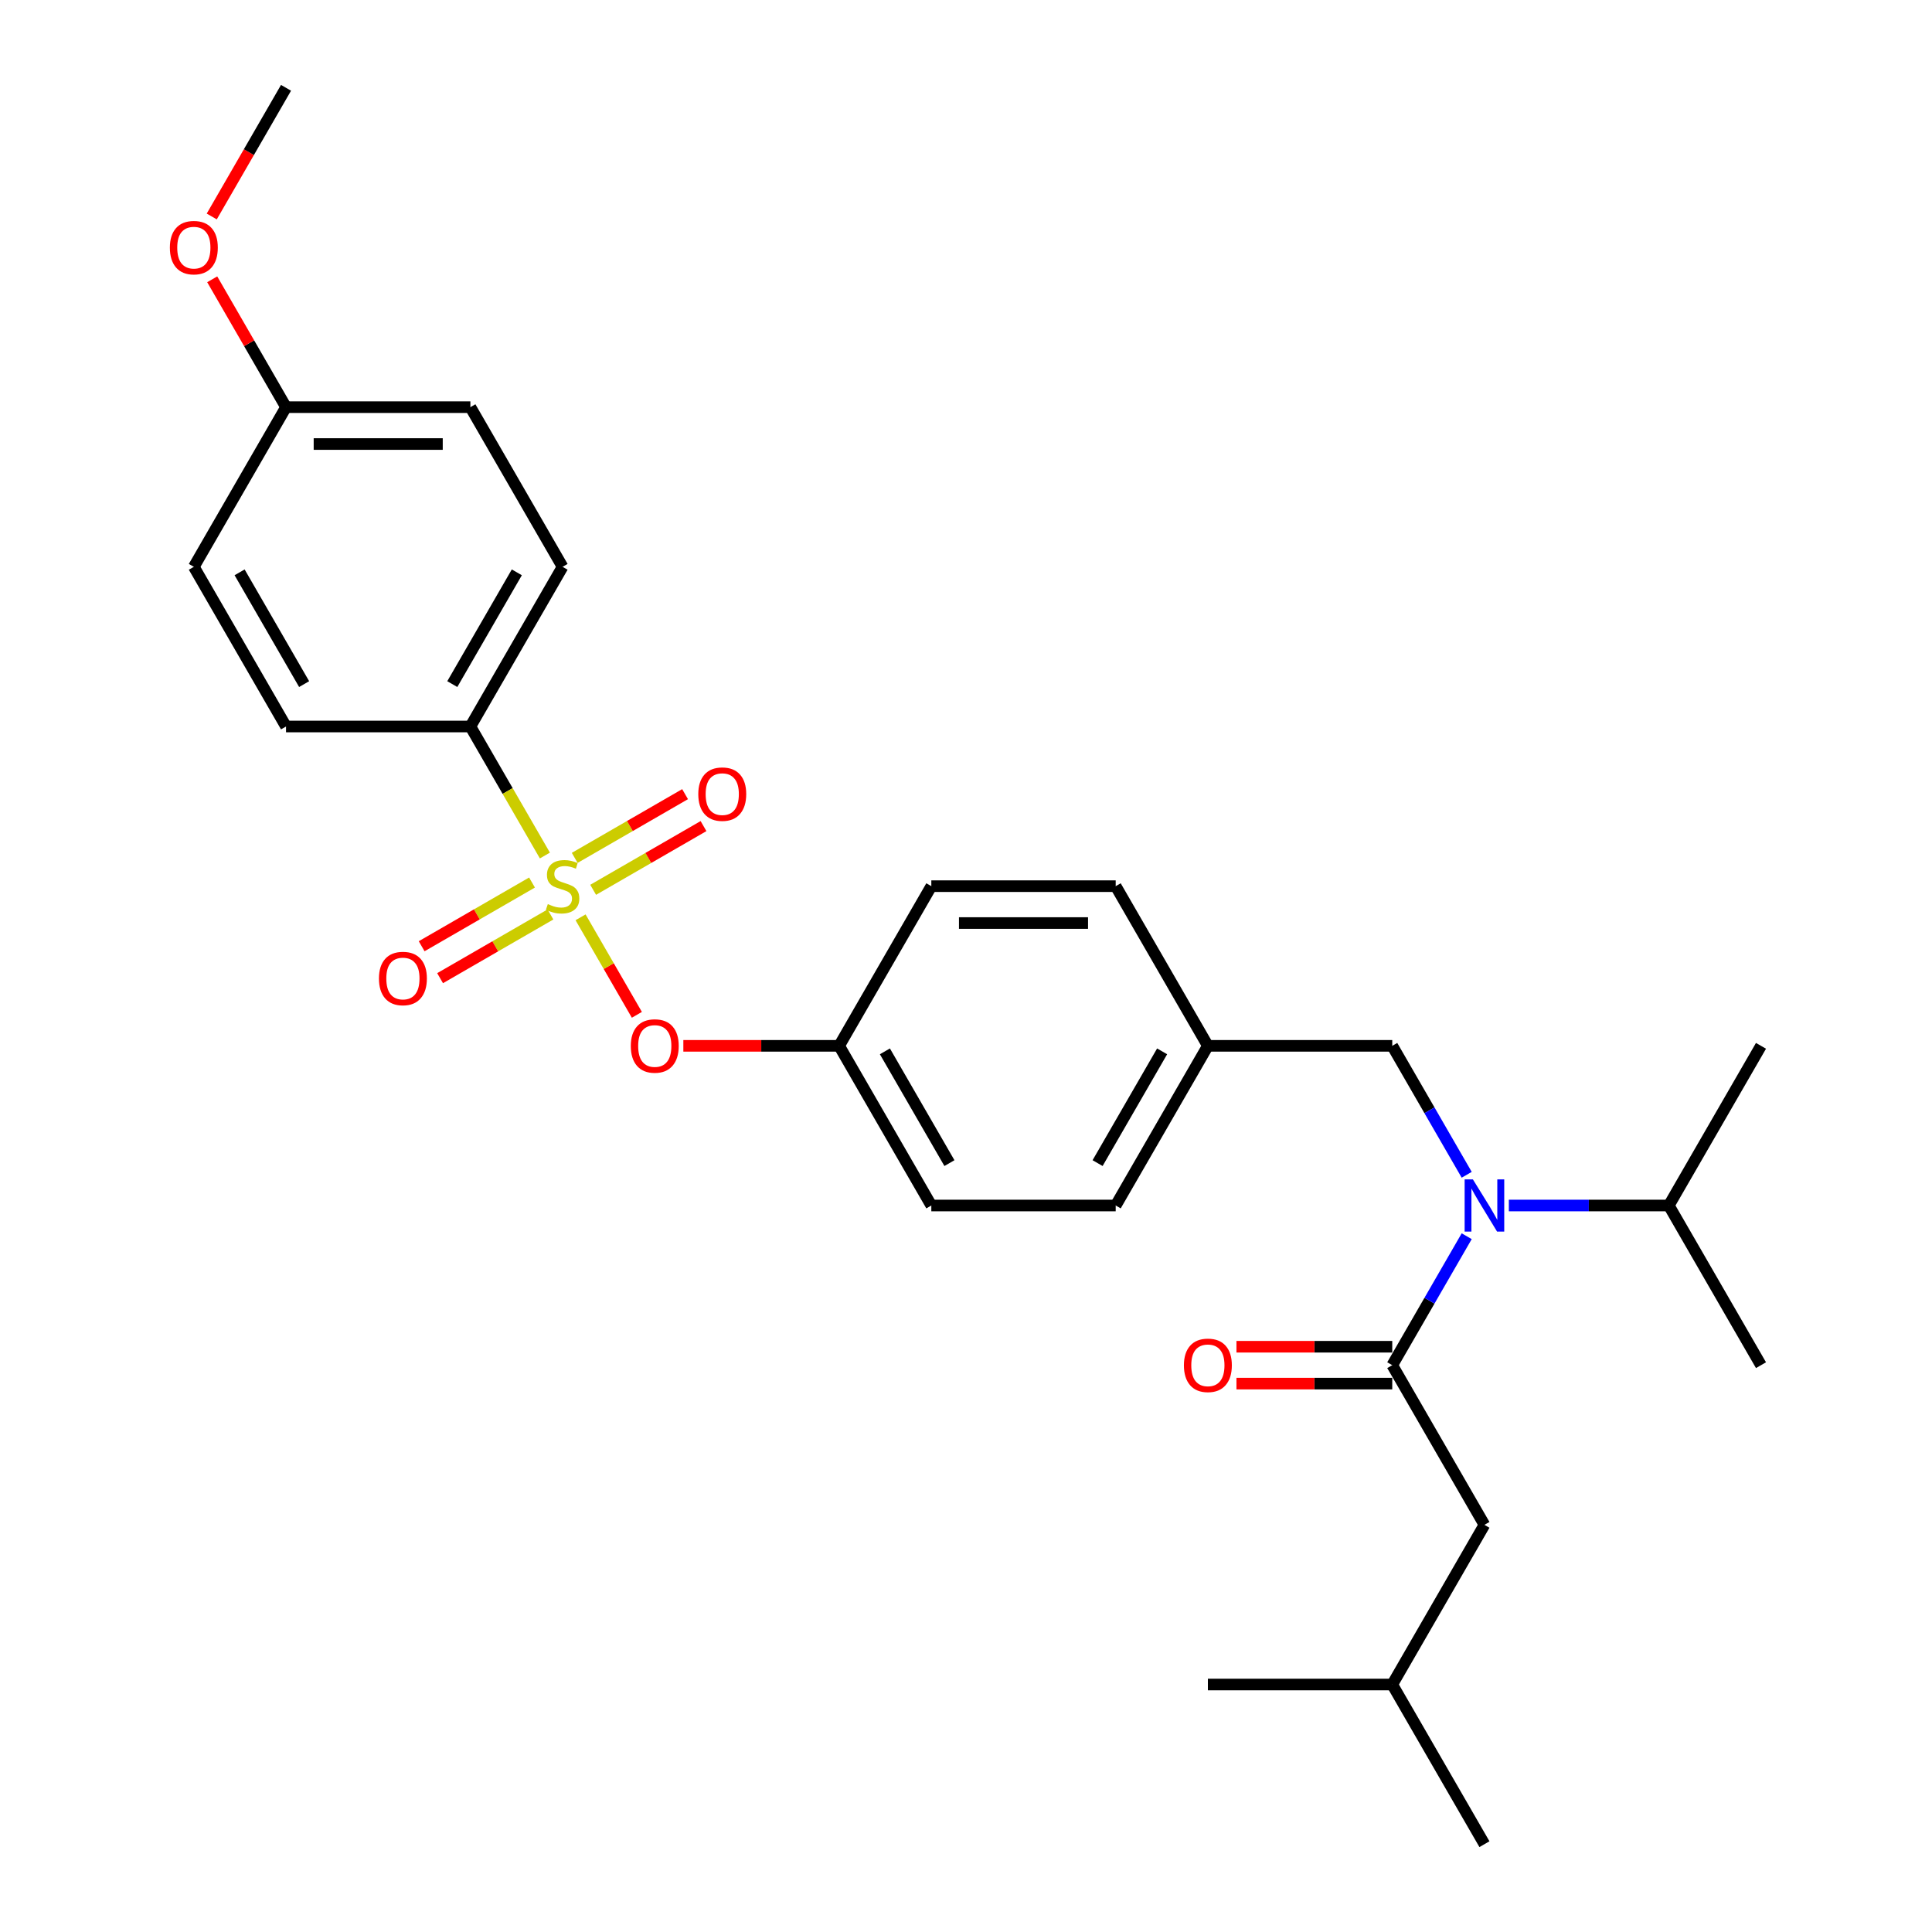 <?xml version='1.0' encoding='iso-8859-1'?>
<svg version='1.1' baseProfile='full'
              xmlns='http://www.w3.org/2000/svg'
                      xmlns:rdkit='http://www.rdkit.org/xml'
                      xmlns:xlink='http://www.w3.org/1999/xlink'
                  xml:space='preserve'
width='1000px' height='1000px' viewBox='0 0 1000 1000'>
<!-- END OF HEADER -->
<rect style='opacity:1.0;fill:#FFFFFF;stroke:none' width='1000' height='1000' x='0' y='0'> </rect>
<path class='bond-0' d='M 720.626,697.069 L 680.307,697.069' style='fill:none;fill-rule:evenodd;stroke:#000000;stroke-width:6px;stroke-linecap:butt;stroke-linejoin:miter;stroke-opacity:1' />
<path class='bond-0' d='M 680.307,697.069 L 639.988,697.069' style='fill:none;fill-rule:evenodd;stroke:#FF0000;stroke-width:6px;stroke-linecap:butt;stroke-linejoin:miter;stroke-opacity:1' />
<path class='bond-0' d='M 720.626,716.155 L 680.307,716.155' style='fill:none;fill-rule:evenodd;stroke:#000000;stroke-width:6px;stroke-linecap:butt;stroke-linejoin:miter;stroke-opacity:1' />
<path class='bond-0' d='M 680.307,716.155 L 639.988,716.155' style='fill:none;fill-rule:evenodd;stroke:#FF0000;stroke-width:6px;stroke-linecap:butt;stroke-linejoin:miter;stroke-opacity:1' />
<path class='bond-1' d='M 720.626,706.612 L 768.341,789.256' style='fill:none;fill-rule:evenodd;stroke:#000000;stroke-width:6px;stroke-linecap:butt;stroke-linejoin:miter;stroke-opacity:1' />
<path class='bond-2' d='M 720.626,706.612 L 739.894,673.239' style='fill:none;fill-rule:evenodd;stroke:#000000;stroke-width:6px;stroke-linecap:butt;stroke-linejoin:miter;stroke-opacity:1' />
<path class='bond-2' d='M 739.894,673.239 L 759.162,639.866' style='fill:none;fill-rule:evenodd;stroke:#0000FF;stroke-width:6px;stroke-linecap:butt;stroke-linejoin:miter;stroke-opacity:1' />
<path class='bond-3' d='M 720.626,541.322 L 625.196,541.322' style='fill:none;fill-rule:evenodd;stroke:#000000;stroke-width:6px;stroke-linecap:butt;stroke-linejoin:miter;stroke-opacity:1' />
<path class='bond-4' d='M 720.626,541.322 L 739.894,574.695' style='fill:none;fill-rule:evenodd;stroke:#000000;stroke-width:6px;stroke-linecap:butt;stroke-linejoin:miter;stroke-opacity:1' />
<path class='bond-4' d='M 739.894,574.695 L 759.162,608.068' style='fill:none;fill-rule:evenodd;stroke:#0000FF;stroke-width:6px;stroke-linecap:butt;stroke-linejoin:miter;stroke-opacity:1' />
<path class='bond-5' d='M 780.976,623.967 L 822.373,623.967' style='fill:none;fill-rule:evenodd;stroke:#0000FF;stroke-width:6px;stroke-linecap:butt;stroke-linejoin:miter;stroke-opacity:1' />
<path class='bond-5' d='M 822.373,623.967 L 863.771,623.967' style='fill:none;fill-rule:evenodd;stroke:#000000;stroke-width:6px;stroke-linecap:butt;stroke-linejoin:miter;stroke-opacity:1' />
<path class='bond-6' d='M 768.341,789.256 L 720.626,871.901' style='fill:none;fill-rule:evenodd;stroke:#000000;stroke-width:6px;stroke-linecap:butt;stroke-linejoin:miter;stroke-opacity:1' />
<path class='bond-7' d='M 863.771,623.967 L 911.486,706.612' style='fill:none;fill-rule:evenodd;stroke:#000000;stroke-width:6px;stroke-linecap:butt;stroke-linejoin:miter;stroke-opacity:1' />
<path class='bond-8' d='M 863.771,623.967 L 911.486,541.322' style='fill:none;fill-rule:evenodd;stroke:#000000;stroke-width:6px;stroke-linecap:butt;stroke-linejoin:miter;stroke-opacity:1' />
<path class='bond-9' d='M 625.196,541.322 L 577.481,623.967' style='fill:none;fill-rule:evenodd;stroke:#000000;stroke-width:6px;stroke-linecap:butt;stroke-linejoin:miter;stroke-opacity:1' />
<path class='bond-9' d='M 601.51,544.176 L 568.11,602.027' style='fill:none;fill-rule:evenodd;stroke:#000000;stroke-width:6px;stroke-linecap:butt;stroke-linejoin:miter;stroke-opacity:1' />
<path class='bond-10' d='M 625.196,541.322 L 577.481,458.678' style='fill:none;fill-rule:evenodd;stroke:#000000;stroke-width:6px;stroke-linecap:butt;stroke-linejoin:miter;stroke-opacity:1' />
<path class='bond-11' d='M 577.481,623.967 L 482.052,623.967' style='fill:none;fill-rule:evenodd;stroke:#000000;stroke-width:6px;stroke-linecap:butt;stroke-linejoin:miter;stroke-opacity:1' />
<path class='bond-12' d='M 482.052,623.967 L 434.337,541.322' style='fill:none;fill-rule:evenodd;stroke:#000000;stroke-width:6px;stroke-linecap:butt;stroke-linejoin:miter;stroke-opacity:1' />
<path class='bond-12' d='M 491.423,602.027 L 458.023,544.176' style='fill:none;fill-rule:evenodd;stroke:#000000;stroke-width:6px;stroke-linecap:butt;stroke-linejoin:miter;stroke-opacity:1' />
<path class='bond-13' d='M 434.337,541.322 L 482.052,458.678' style='fill:none;fill-rule:evenodd;stroke:#000000;stroke-width:6px;stroke-linecap:butt;stroke-linejoin:miter;stroke-opacity:1' />
<path class='bond-14' d='M 434.337,541.322 L 394.018,541.322' style='fill:none;fill-rule:evenodd;stroke:#000000;stroke-width:6px;stroke-linecap:butt;stroke-linejoin:miter;stroke-opacity:1' />
<path class='bond-14' d='M 394.018,541.322 L 353.699,541.322' style='fill:none;fill-rule:evenodd;stroke:#FF0000;stroke-width:6px;stroke-linecap:butt;stroke-linejoin:miter;stroke-opacity:1' />
<path class='bond-15' d='M 482.052,458.678 L 577.481,458.678' style='fill:none;fill-rule:evenodd;stroke:#000000;stroke-width:6px;stroke-linecap:butt;stroke-linejoin:miter;stroke-opacity:1' />
<path class='bond-15' d='M 496.366,477.764 L 563.167,477.764' style='fill:none;fill-rule:evenodd;stroke:#000000;stroke-width:6px;stroke-linecap:butt;stroke-linejoin:miter;stroke-opacity:1' />
<path class='bond-16' d='M 243.477,376.033 L 291.192,293.388' style='fill:none;fill-rule:evenodd;stroke:#000000;stroke-width:6px;stroke-linecap:butt;stroke-linejoin:miter;stroke-opacity:1' />
<path class='bond-16' d='M 234.105,354.093 L 267.506,296.242' style='fill:none;fill-rule:evenodd;stroke:#000000;stroke-width:6px;stroke-linecap:butt;stroke-linejoin:miter;stroke-opacity:1' />
<path class='bond-17' d='M 243.477,376.033 L 148.047,376.033' style='fill:none;fill-rule:evenodd;stroke:#000000;stroke-width:6px;stroke-linecap:butt;stroke-linejoin:miter;stroke-opacity:1' />
<path class='bond-18' d='M 243.477,376.033 L 262.756,409.425' style='fill:none;fill-rule:evenodd;stroke:#000000;stroke-width:6px;stroke-linecap:butt;stroke-linejoin:miter;stroke-opacity:1' />
<path class='bond-18' d='M 262.756,409.425 L 282.035,442.817' style='fill:none;fill-rule:evenodd;stroke:#CCCC00;stroke-width:6px;stroke-linecap:butt;stroke-linejoin:miter;stroke-opacity:1' />
<path class='bond-19' d='M 291.192,293.388 L 243.477,210.744' style='fill:none;fill-rule:evenodd;stroke:#000000;stroke-width:6px;stroke-linecap:butt;stroke-linejoin:miter;stroke-opacity:1' />
<path class='bond-20' d='M 148.047,376.033 L 100.332,293.388' style='fill:none;fill-rule:evenodd;stroke:#000000;stroke-width:6px;stroke-linecap:butt;stroke-linejoin:miter;stroke-opacity:1' />
<path class='bond-20' d='M 157.419,354.093 L 124.019,296.242' style='fill:none;fill-rule:evenodd;stroke:#000000;stroke-width:6px;stroke-linecap:butt;stroke-linejoin:miter;stroke-opacity:1' />
<path class='bond-21' d='M 148.047,210.744 L 100.332,293.388' style='fill:none;fill-rule:evenodd;stroke:#000000;stroke-width:6px;stroke-linecap:butt;stroke-linejoin:miter;stroke-opacity:1' />
<path class='bond-22' d='M 148.047,210.744 L 128.945,177.657' style='fill:none;fill-rule:evenodd;stroke:#000000;stroke-width:6px;stroke-linecap:butt;stroke-linejoin:miter;stroke-opacity:1' />
<path class='bond-22' d='M 128.945,177.657 L 109.842,144.57' style='fill:none;fill-rule:evenodd;stroke:#FF0000;stroke-width:6px;stroke-linecap:butt;stroke-linejoin:miter;stroke-opacity:1' />
<path class='bond-23' d='M 148.047,210.744 L 243.477,210.744' style='fill:none;fill-rule:evenodd;stroke:#000000;stroke-width:6px;stroke-linecap:butt;stroke-linejoin:miter;stroke-opacity:1' />
<path class='bond-23' d='M 162.362,229.83 L 229.163,229.83' style='fill:none;fill-rule:evenodd;stroke:#000000;stroke-width:6px;stroke-linecap:butt;stroke-linejoin:miter;stroke-opacity:1' />
<path class='bond-24' d='M 329.64,525.271 L 315.07,500.036' style='fill:none;fill-rule:evenodd;stroke:#FF0000;stroke-width:6px;stroke-linecap:butt;stroke-linejoin:miter;stroke-opacity:1' />
<path class='bond-24' d='M 315.07,500.036 L 300.5,474.8' style='fill:none;fill-rule:evenodd;stroke:#CCCC00;stroke-width:6px;stroke-linecap:butt;stroke-linejoin:miter;stroke-opacity:1' />
<path class='bond-25' d='M 307.014,460.562 L 335.575,444.072' style='fill:none;fill-rule:evenodd;stroke:#CCCC00;stroke-width:6px;stroke-linecap:butt;stroke-linejoin:miter;stroke-opacity:1' />
<path class='bond-25' d='M 335.575,444.072 L 364.136,427.583' style='fill:none;fill-rule:evenodd;stroke:#FF0000;stroke-width:6px;stroke-linecap:butt;stroke-linejoin:miter;stroke-opacity:1' />
<path class='bond-25' d='M 297.471,444.033 L 326.032,427.544' style='fill:none;fill-rule:evenodd;stroke:#CCCC00;stroke-width:6px;stroke-linecap:butt;stroke-linejoin:miter;stroke-opacity:1' />
<path class='bond-25' d='M 326.032,427.544 L 354.593,411.054' style='fill:none;fill-rule:evenodd;stroke:#FF0000;stroke-width:6px;stroke-linecap:butt;stroke-linejoin:miter;stroke-opacity:1' />
<path class='bond-26' d='M 275.37,456.793 L 246.809,473.283' style='fill:none;fill-rule:evenodd;stroke:#CCCC00;stroke-width:6px;stroke-linecap:butt;stroke-linejoin:miter;stroke-opacity:1' />
<path class='bond-26' d='M 246.809,473.283 L 218.249,489.772' style='fill:none;fill-rule:evenodd;stroke:#FF0000;stroke-width:6px;stroke-linecap:butt;stroke-linejoin:miter;stroke-opacity:1' />
<path class='bond-26' d='M 284.913,473.322 L 256.352,489.812' style='fill:none;fill-rule:evenodd;stroke:#CCCC00;stroke-width:6px;stroke-linecap:butt;stroke-linejoin:miter;stroke-opacity:1' />
<path class='bond-26' d='M 256.352,489.812 L 227.792,506.301' style='fill:none;fill-rule:evenodd;stroke:#FF0000;stroke-width:6px;stroke-linecap:butt;stroke-linejoin:miter;stroke-opacity:1' />
<path class='bond-27' d='M 109.6,112.048 L 128.824,78.751' style='fill:none;fill-rule:evenodd;stroke:#FF0000;stroke-width:6px;stroke-linecap:butt;stroke-linejoin:miter;stroke-opacity:1' />
<path class='bond-27' d='M 128.824,78.751 L 148.047,45.455' style='fill:none;fill-rule:evenodd;stroke:#000000;stroke-width:6px;stroke-linecap:butt;stroke-linejoin:miter;stroke-opacity:1' />
<path class='bond-28' d='M 720.626,871.901 L 768.341,954.545' style='fill:none;fill-rule:evenodd;stroke:#000000;stroke-width:6px;stroke-linecap:butt;stroke-linejoin:miter;stroke-opacity:1' />
<path class='bond-29' d='M 720.626,871.901 L 625.196,871.901' style='fill:none;fill-rule:evenodd;stroke:#000000;stroke-width:6px;stroke-linecap:butt;stroke-linejoin:miter;stroke-opacity:1' />
<path  class='atom-2' d='M 762.367 610.454
L 771.223 624.769
Q 772.101 626.181, 773.513 628.738
Q 774.926 631.296, 775.002 631.449
L 775.002 610.454
L 778.59 610.454
L 778.59 637.48
L 774.888 637.48
L 765.383 621.829
Q 764.276 619.997, 763.092 617.898
Q 761.947 615.798, 761.604 615.149
L 761.604 637.48
L 758.092 637.48
L 758.092 610.454
L 762.367 610.454
' fill='#0000FF'/>
<path  class='atom-3' d='M 612.79 706.688
Q 612.79 700.199, 615.997 696.572
Q 619.203 692.946, 625.196 692.946
Q 631.189 692.946, 634.396 696.572
Q 637.602 700.199, 637.602 706.688
Q 637.602 713.253, 634.358 716.994
Q 631.113 720.697, 625.196 720.697
Q 619.242 720.697, 615.997 716.994
Q 612.79 713.292, 612.79 706.688
M 625.196 717.643
Q 629.319 717.643, 631.533 714.895
Q 633.785 712.108, 633.785 706.688
Q 633.785 701.382, 631.533 698.71
Q 629.319 696, 625.196 696
Q 621.074 696, 618.822 698.672
Q 616.608 701.344, 616.608 706.688
Q 616.608 712.146, 618.822 714.895
Q 621.074 717.643, 625.196 717.643
' fill='#FF0000'/>
<path  class='atom-17' d='M 326.501 541.399
Q 326.501 534.909, 329.708 531.283
Q 332.914 527.657, 338.907 527.657
Q 344.9 527.657, 348.106 531.283
Q 351.313 534.909, 351.313 541.399
Q 351.313 547.964, 348.068 551.705
Q 344.824 555.408, 338.907 555.408
Q 332.952 555.408, 329.708 551.705
Q 326.501 548.002, 326.501 541.399
M 338.907 552.354
Q 343.03 552.354, 345.243 549.606
Q 347.496 546.819, 347.496 541.399
Q 347.496 536.093, 345.243 533.421
Q 343.03 530.711, 338.907 530.711
Q 334.784 530.711, 332.532 533.383
Q 330.318 536.055, 330.318 541.399
Q 330.318 546.857, 332.532 549.606
Q 334.784 552.354, 338.907 552.354
' fill='#FF0000'/>
<path  class='atom-18' d='M 283.558 467.953
Q 283.863 468.068, 285.123 468.602
Q 286.382 469.137, 287.757 469.48
Q 289.169 469.786, 290.543 469.786
Q 293.101 469.786, 294.589 468.564
Q 296.078 467.305, 296.078 465.129
Q 296.078 463.64, 295.315 462.724
Q 294.589 461.808, 293.444 461.312
Q 292.299 460.815, 290.39 460.243
Q 287.986 459.517, 286.535 458.83
Q 285.123 458.143, 284.092 456.693
Q 283.1 455.242, 283.1 452.799
Q 283.1 449.402, 285.39 447.302
Q 287.718 445.203, 292.299 445.203
Q 295.429 445.203, 298.979 446.692
L 298.101 449.631
Q 294.857 448.295, 292.414 448.295
Q 289.78 448.295, 288.329 449.402
Q 286.879 450.471, 286.917 452.341
Q 286.917 453.792, 287.642 454.67
Q 288.405 455.548, 289.474 456.044
Q 290.581 456.54, 292.414 457.113
Q 294.857 457.876, 296.307 458.64
Q 297.758 459.403, 298.788 460.968
Q 299.857 462.495, 299.857 465.129
Q 299.857 468.87, 297.338 470.893
Q 294.857 472.878, 290.696 472.878
Q 288.291 472.878, 286.459 472.343
Q 284.665 471.847, 282.527 470.969
L 283.558 467.953
' fill='#CCCC00'/>
<path  class='atom-19' d='M 361.431 411.039
Q 361.431 404.55, 364.637 400.924
Q 367.844 397.297, 373.837 397.297
Q 379.83 397.297, 383.036 400.924
Q 386.243 404.55, 386.243 411.039
Q 386.243 417.605, 382.998 421.346
Q 379.753 425.048, 373.837 425.048
Q 367.882 425.048, 364.637 421.346
Q 361.431 417.643, 361.431 411.039
M 373.837 421.994
Q 377.959 421.994, 380.173 419.246
Q 382.425 416.46, 382.425 411.039
Q 382.425 405.733, 380.173 403.061
Q 377.959 400.351, 373.837 400.351
Q 369.714 400.351, 367.462 403.023
Q 365.248 405.695, 365.248 411.039
Q 365.248 416.498, 367.462 419.246
Q 369.714 421.994, 373.837 421.994
' fill='#FF0000'/>
<path  class='atom-20' d='M 196.142 506.469
Q 196.142 499.98, 199.348 496.353
Q 202.554 492.727, 208.547 492.727
Q 214.54 492.727, 217.747 496.353
Q 220.953 499.98, 220.953 506.469
Q 220.953 513.034, 217.709 516.775
Q 214.464 520.478, 208.547 520.478
Q 202.593 520.478, 199.348 516.775
Q 196.142 513.073, 196.142 506.469
M 208.547 517.424
Q 212.67 517.424, 214.884 514.676
Q 217.136 511.889, 217.136 506.469
Q 217.136 501.163, 214.884 498.491
Q 212.67 495.781, 208.547 495.781
Q 204.425 495.781, 202.173 498.453
Q 199.959 501.125, 199.959 506.469
Q 199.959 511.928, 202.173 514.676
Q 204.425 517.424, 208.547 517.424
' fill='#FF0000'/>
<path  class='atom-23' d='M 87.927 128.176
Q 87.927 121.686, 91.133 118.06
Q 94.34 114.434, 100.332 114.434
Q 106.325 114.434, 109.532 118.06
Q 112.738 121.686, 112.738 128.176
Q 112.738 134.741, 109.494 138.482
Q 106.249 142.185, 100.332 142.185
Q 94.378 142.185, 91.133 138.482
Q 87.927 134.779, 87.927 128.176
M 100.332 139.131
Q 104.455 139.131, 106.669 136.382
Q 108.921 133.596, 108.921 128.176
Q 108.921 122.87, 106.669 120.198
Q 104.455 117.487, 100.332 117.487
Q 96.21 117.487, 93.958 120.159
Q 91.744 122.831, 91.744 128.176
Q 91.744 133.634, 93.958 136.382
Q 96.21 139.131, 100.332 139.131
' fill='#FF0000'/>
</svg>
